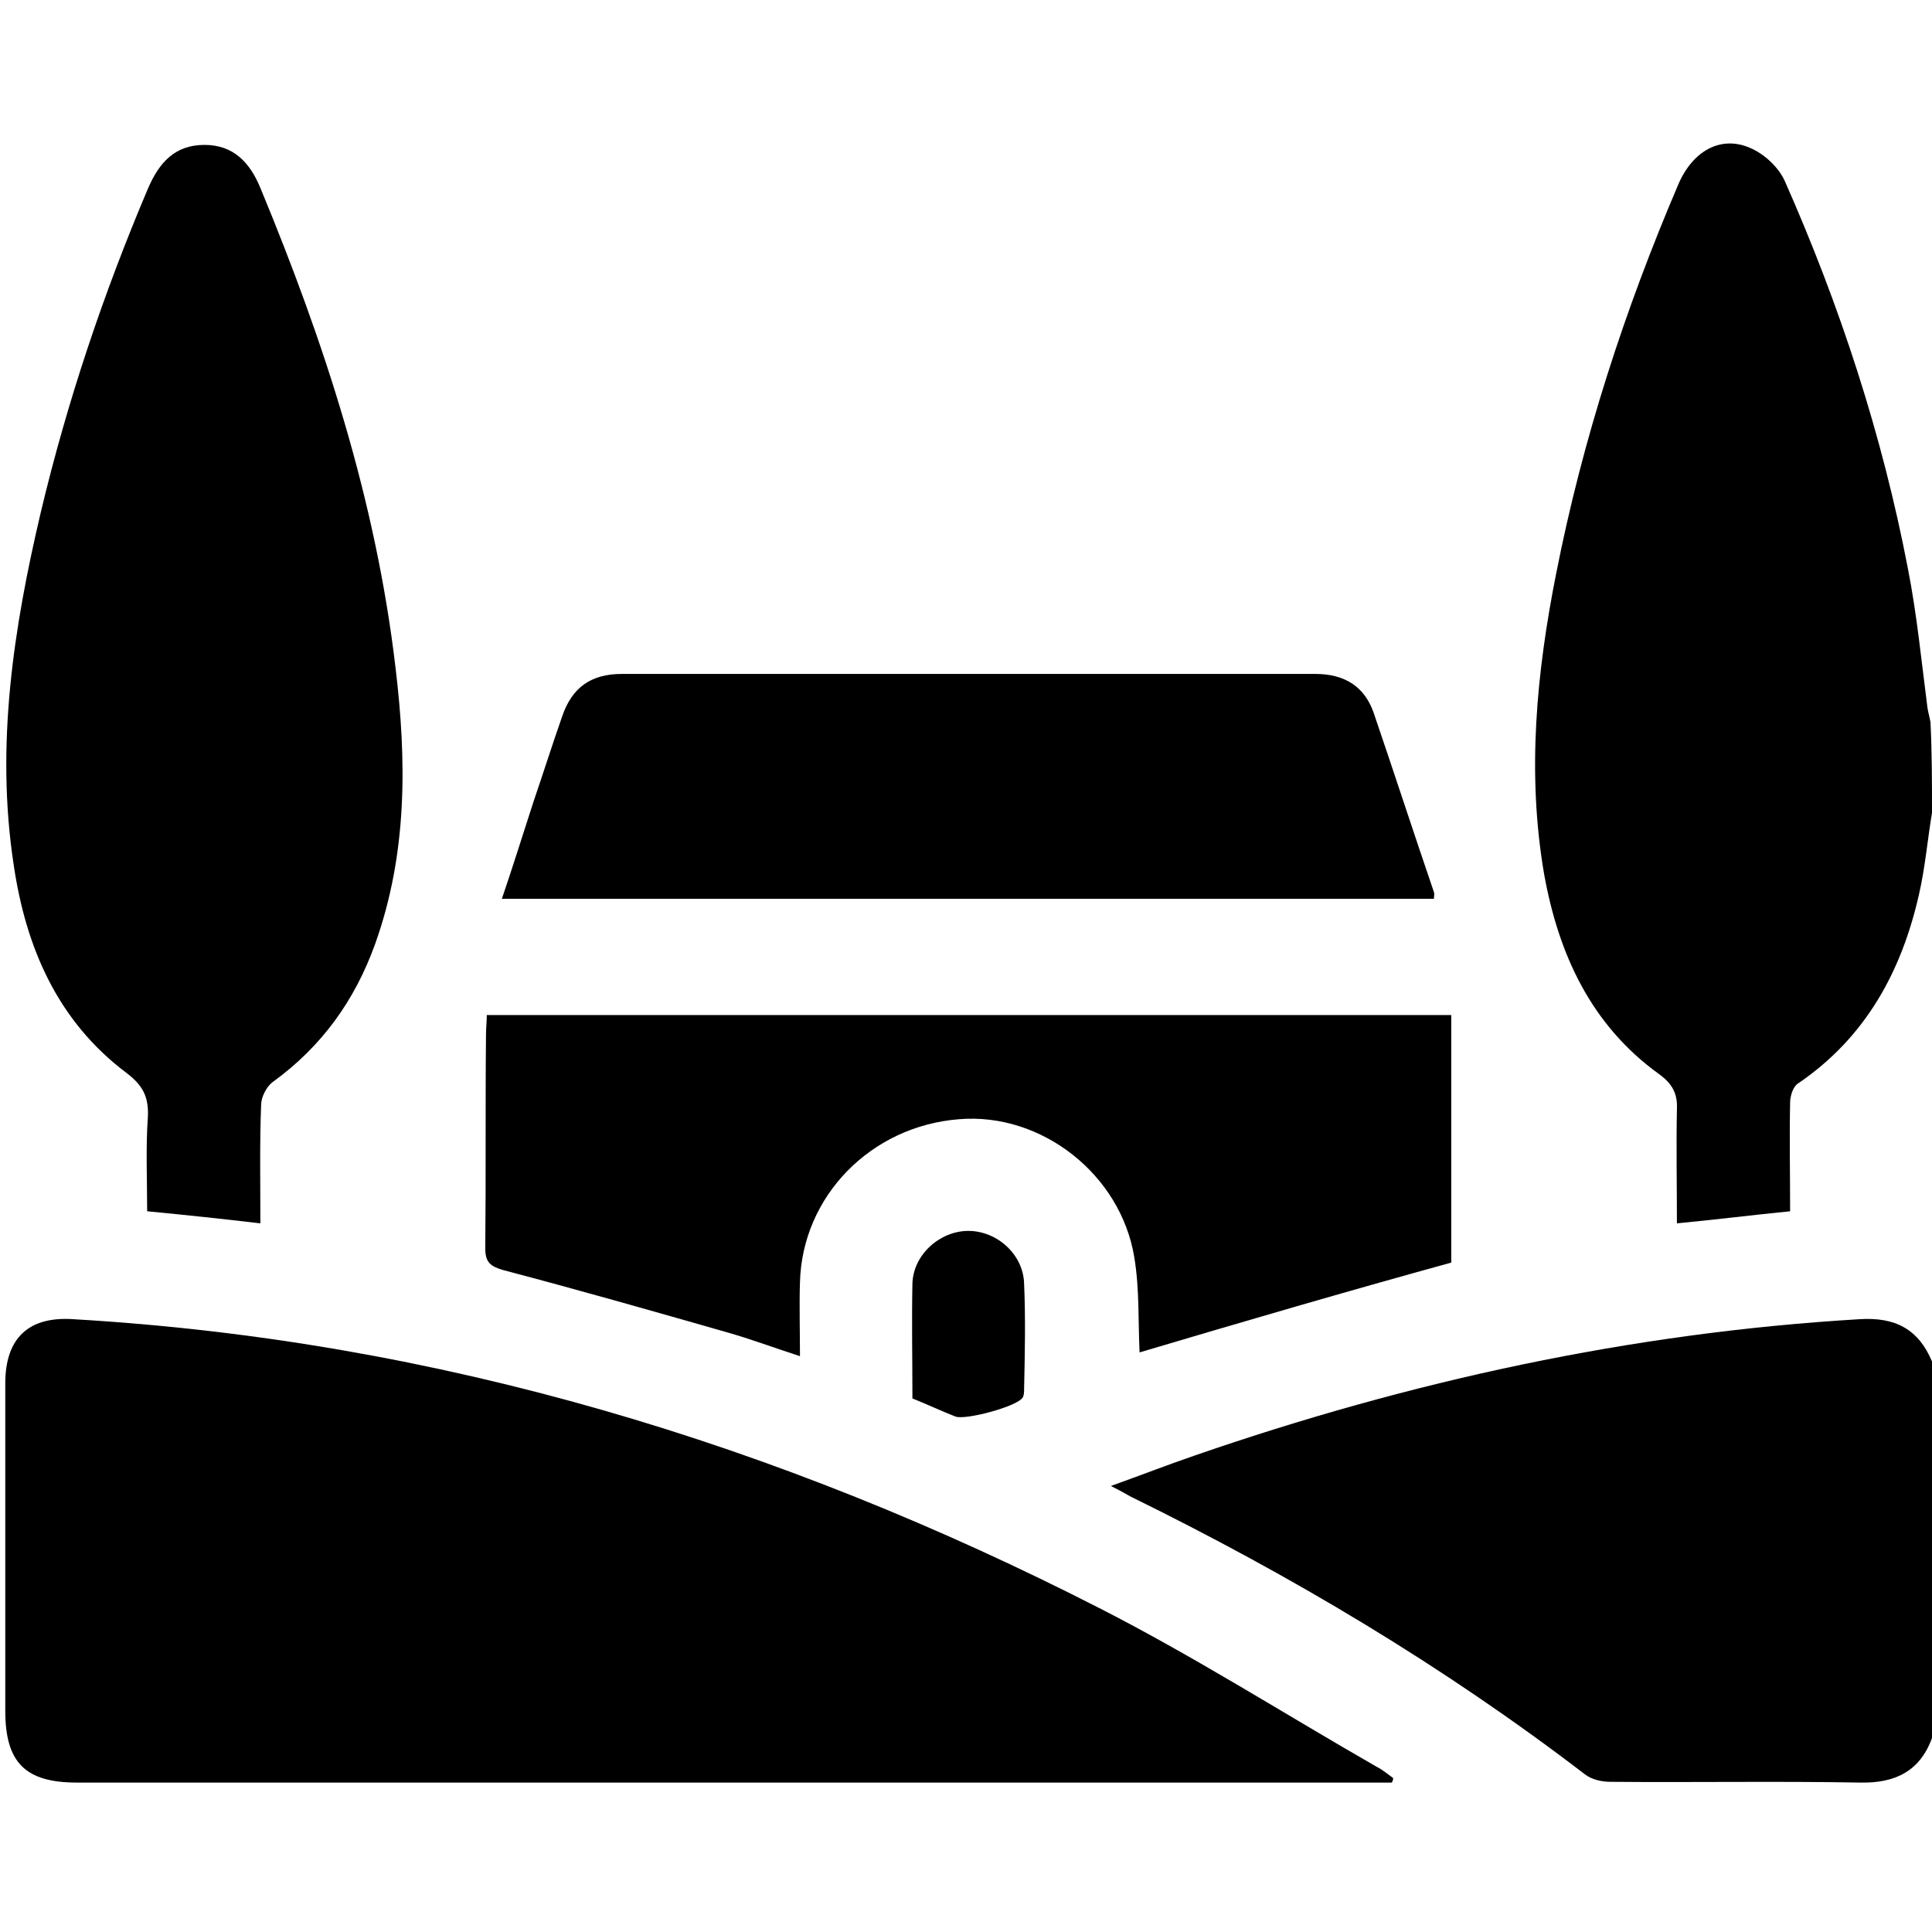 <svg xmlns="http://www.w3.org/2000/svg" xmlns:xlink="http://www.w3.org/1999/xlink" id="Layer_1" x="0px" y="0px" viewBox="0 0 256 256" style="enable-background:new 0 0 256 256;" xml:space="preserve"><g>	<path d="M256,107.7c-0.6,3.6-0.9,7.2-1.7,10.7c-2.3,10.3-7.1,19.1-16.1,25.2c-0.6,0.4-1,1.6-1,2.5c-0.1,4.7,0,9.4,0,14.4  c-5,0.5-9.8,1.1-15,1.6c0-5.1-0.1-10.1,0-15.1c0.1-2.1-0.6-3.4-2.4-4.7c-9-6.5-13.3-15.9-15.2-26.5c-2.3-13.4-1-26.7,1.6-39.8  c3.5-17.8,9.1-35,16.2-51.6c1.9-4.4,5.6-6.5,9.5-4.8c1.9,0.8,3.8,2.6,4.6,4.4c7.3,16.5,12.9,33.6,16.3,51.3  c1.2,6.1,1.8,12.3,2.6,18.5c0.1,0.6,0.3,1.3,0.4,1.9C256,99.7,256,103.7,256,107.7z"></path>	<path d="M256,230.3c-1.6,4.4-4.9,6-9.5,5.9c-11-0.2-22.1,0-33.1-0.1c-1.2,0-2.5-0.3-3.4-1c-18.8-14.4-39-26.4-60.2-36.8  c-0.7-0.4-1.4-0.8-2.6-1.4c3.9-1.4,7.5-2.8,11-4c28.6-9.9,57.9-16.3,88.2-18.1c4.7-0.3,7.8,1.3,9.6,5.6  C256,197.1,256,213.7,256,230.3z"></path>	<path d="M184.4,236.2c-0.8,0-1.7,0-2.5,0c-57.2,0-114.5,0-171.7,0c-6.8,0-9.5-2.6-9.5-9.5c0-14.5,0-28.9,0-43.4c0-6,3.1-8.9,9-8.5  c48.2,2.8,93.4,16.5,136.2,38.4c12.5,6.4,24.3,13.9,36.5,20.9c0.8,0.4,1.5,1,2.2,1.5C184.6,235.9,184.5,236.1,184.4,236.2z"></path>	<path d="M34.5,162.1c-5.1-0.6-9.8-1.1-15-1.6c0-4.2-0.2-8.4,0.1-12.6c0.1-2.6-0.7-4.1-2.8-5.7c-9.2-6.9-13.4-16.7-15-27.7  c-2.4-15.8,0-31.3,3.6-46.6c3.5-14.7,8.3-29,14.2-42.9c1.5-3.5,3.6-5.8,7.5-5.8c3.8,0,6,2.3,7.4,5.7c8.5,20.5,15.3,41.4,17.9,63.5  c1.5,12.4,1.6,24.7-2.7,36.7c-2.7,7.5-7.1,13.6-13.6,18.3c-0.8,0.6-1.5,2-1.5,3C34.4,151.4,34.5,156.6,34.5,162.1z"></path>	<path d="M151,179.2c-0.2-4.2,0-8.4-0.7-12.6c-1.8-11-12.3-19.2-23.2-18.3c-11.7,0.9-20.8,10.2-21.1,21.6c-0.1,3.1,0,6.3,0,9.8  c-3.4-1.1-6.6-2.3-9.8-3.2c-9.8-2.8-19.6-5.6-29.5-8.2c-1.7-0.5-2.4-1-2.4-2.9c0.1-9.5,0-18.9,0.1-28.4c0-0.8,0.1-1.6,0.1-2.5  c42.7,0,85.2,0,127.8,0c0,11.1,0,22,0,32.8C178.5,171.1,164.8,175.1,151,179.2z"></path>	<path d="M190,119.1c-41.1,0-82.2,0-123.5,0c1.5-4.4,2.8-8.6,4.2-12.9c1.3-3.8,2.5-7.6,3.8-11.3c1.3-3.8,3.8-5.6,7.9-5.6  c30.6,0,61.3,0,91.9,0c3.9,0,6.5,1.7,7.7,5.1c2.7,7.9,5.3,15.9,8,23.8C190.1,118.5,190,118.8,190,119.1z"></path>	<path d="M120.9,185.3c0-5.1-0.1-10.2,0-15.2c0.1-3.9,3.7-7,7.4-7c3.8,0,7.3,3.1,7.4,7c0.2,4.6,0.1,9.3,0,13.9c0,0.4,0,0.9-0.2,1.2  c-0.8,1.2-7.6,3-8.9,2.5C124.8,187,122.9,186.1,120.9,185.3z"></path></g></svg>